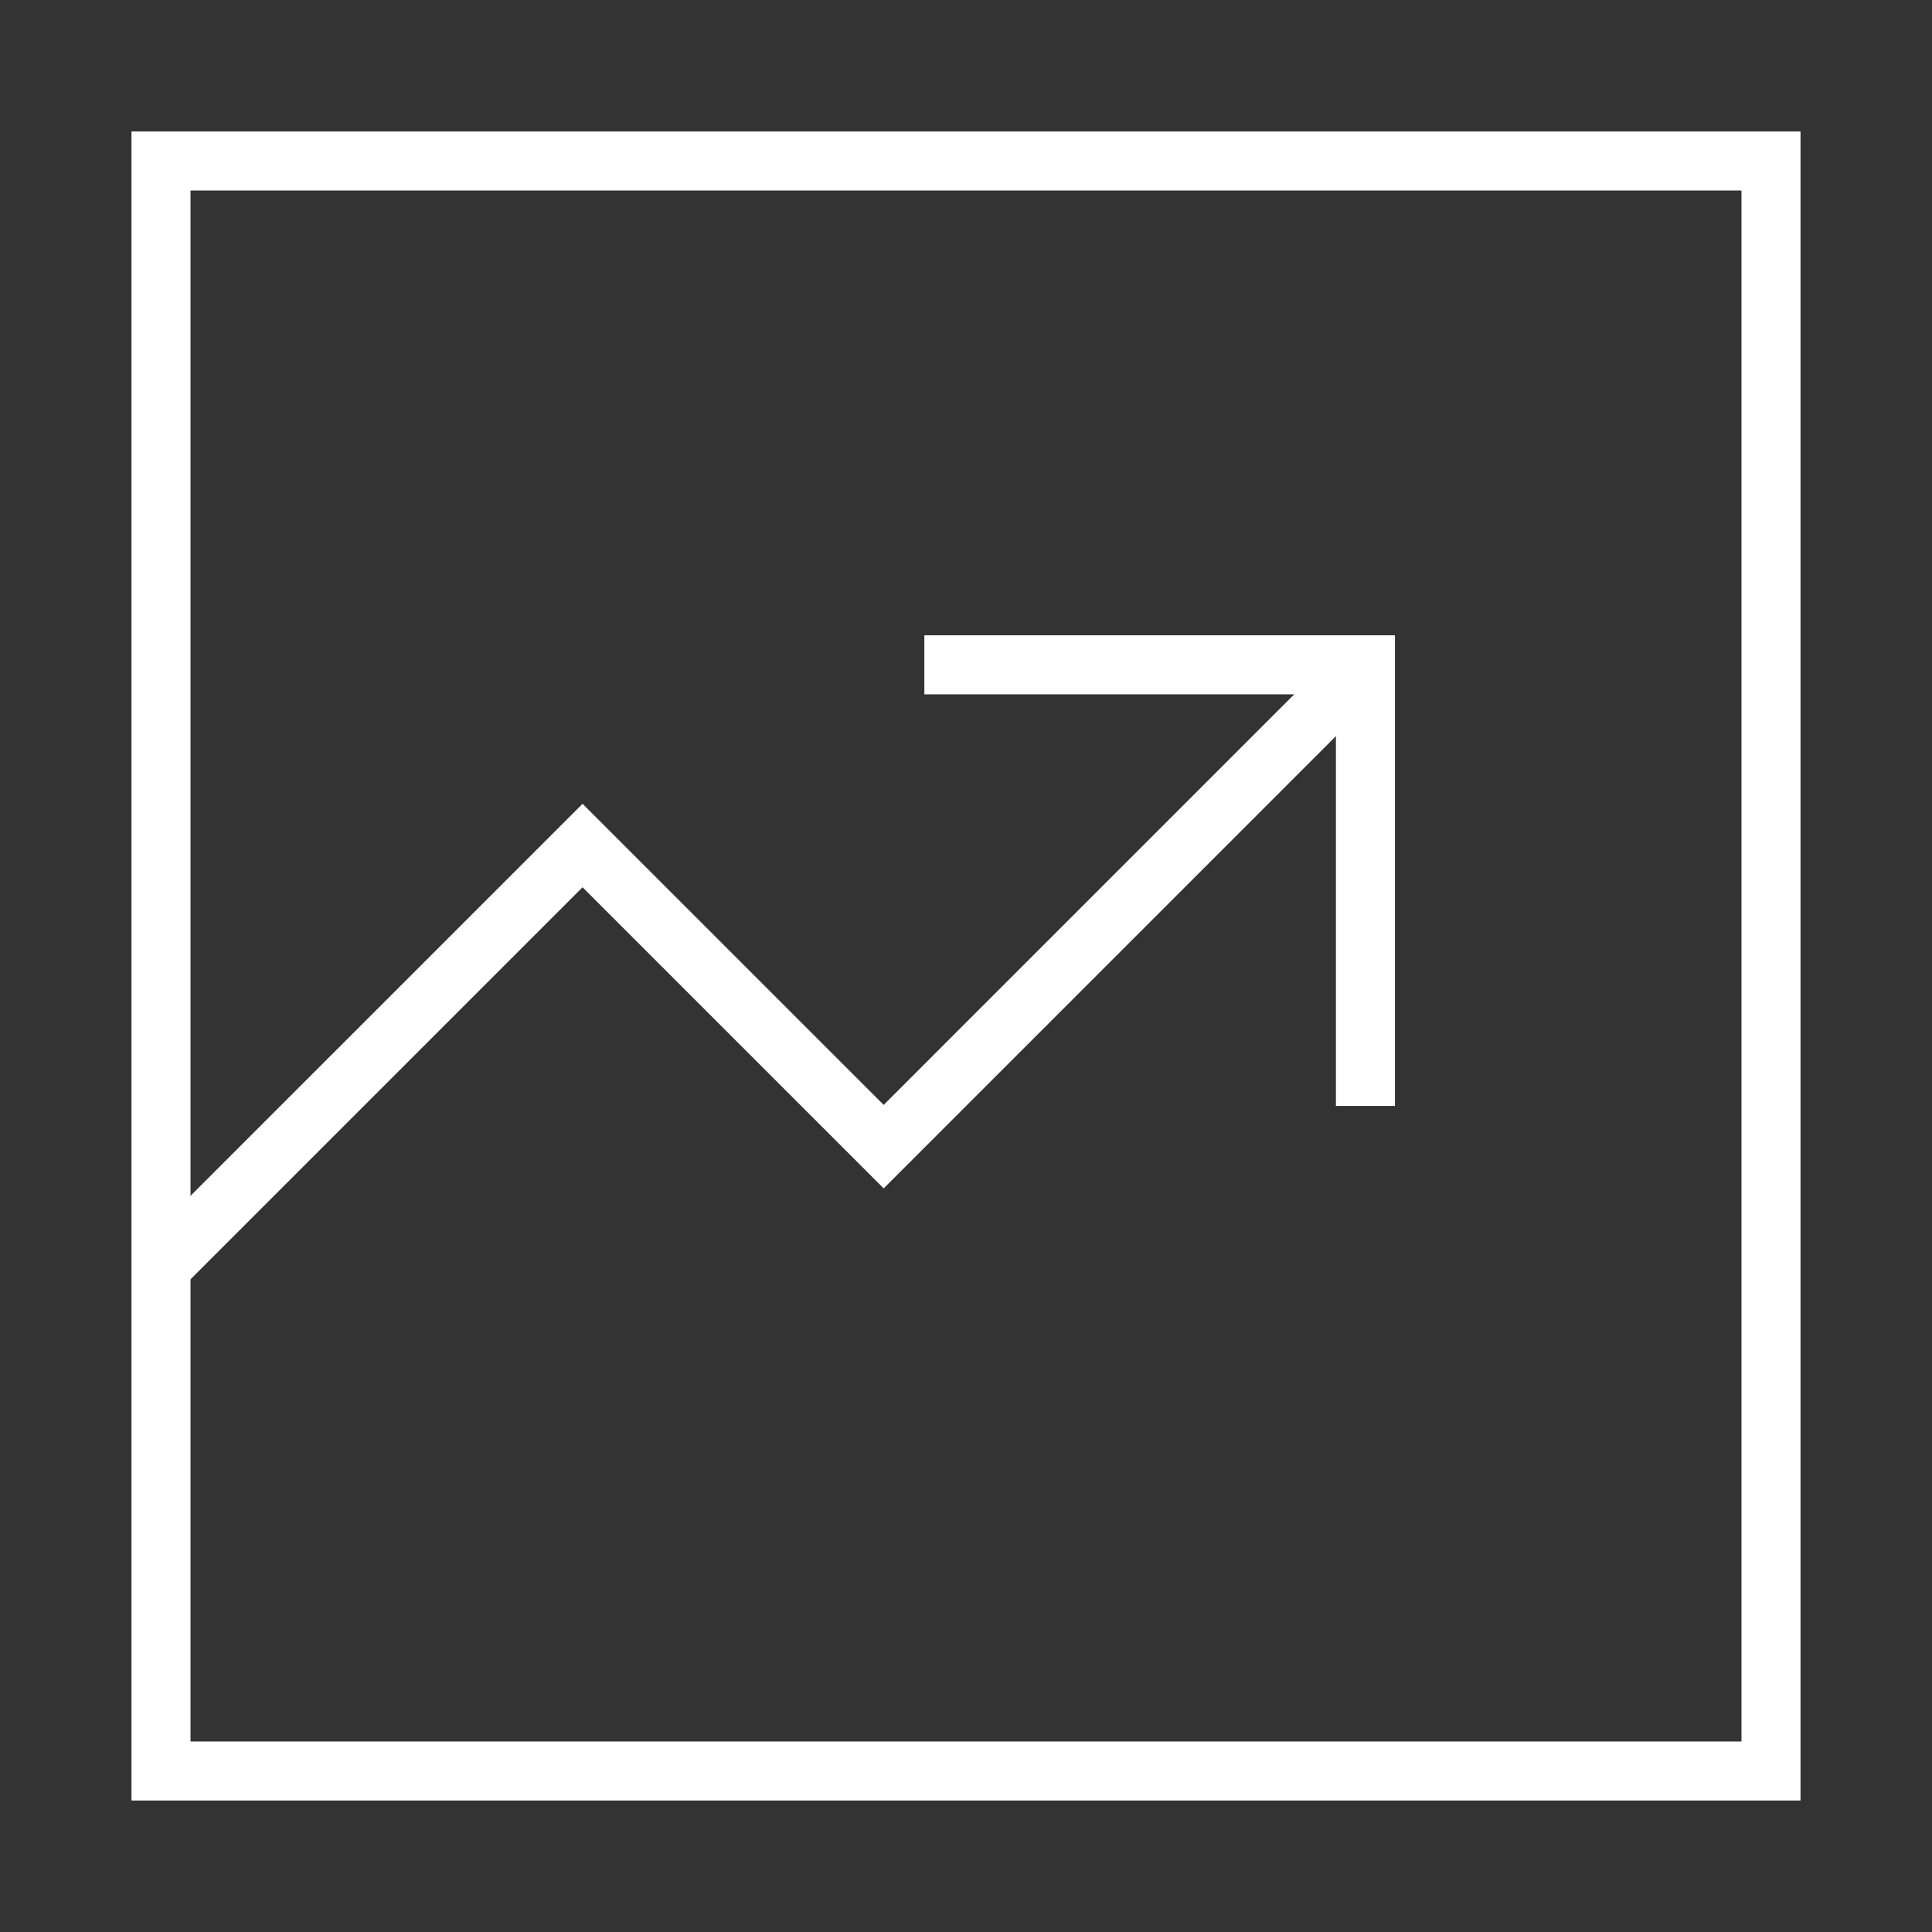 <svg xmlns="http://www.w3.org/2000/svg" width="72" height="72" viewBox="0 0 72 72" fill="none"><rect x="0" y="0" width="72" height="72" fill="#333333" stroke="none"/><path d="M6 6H66V66H6V6Z" stroke="white" stroke-width="2.2"></path><path d="M6 47.221L21.71 31.511L32.932 42.732L50.886 24.777" stroke="white" stroke-width="2.2"></path><path d="M34.448 24.776H50.886V41.215" stroke="white" stroke-width="2.2"></path></svg>